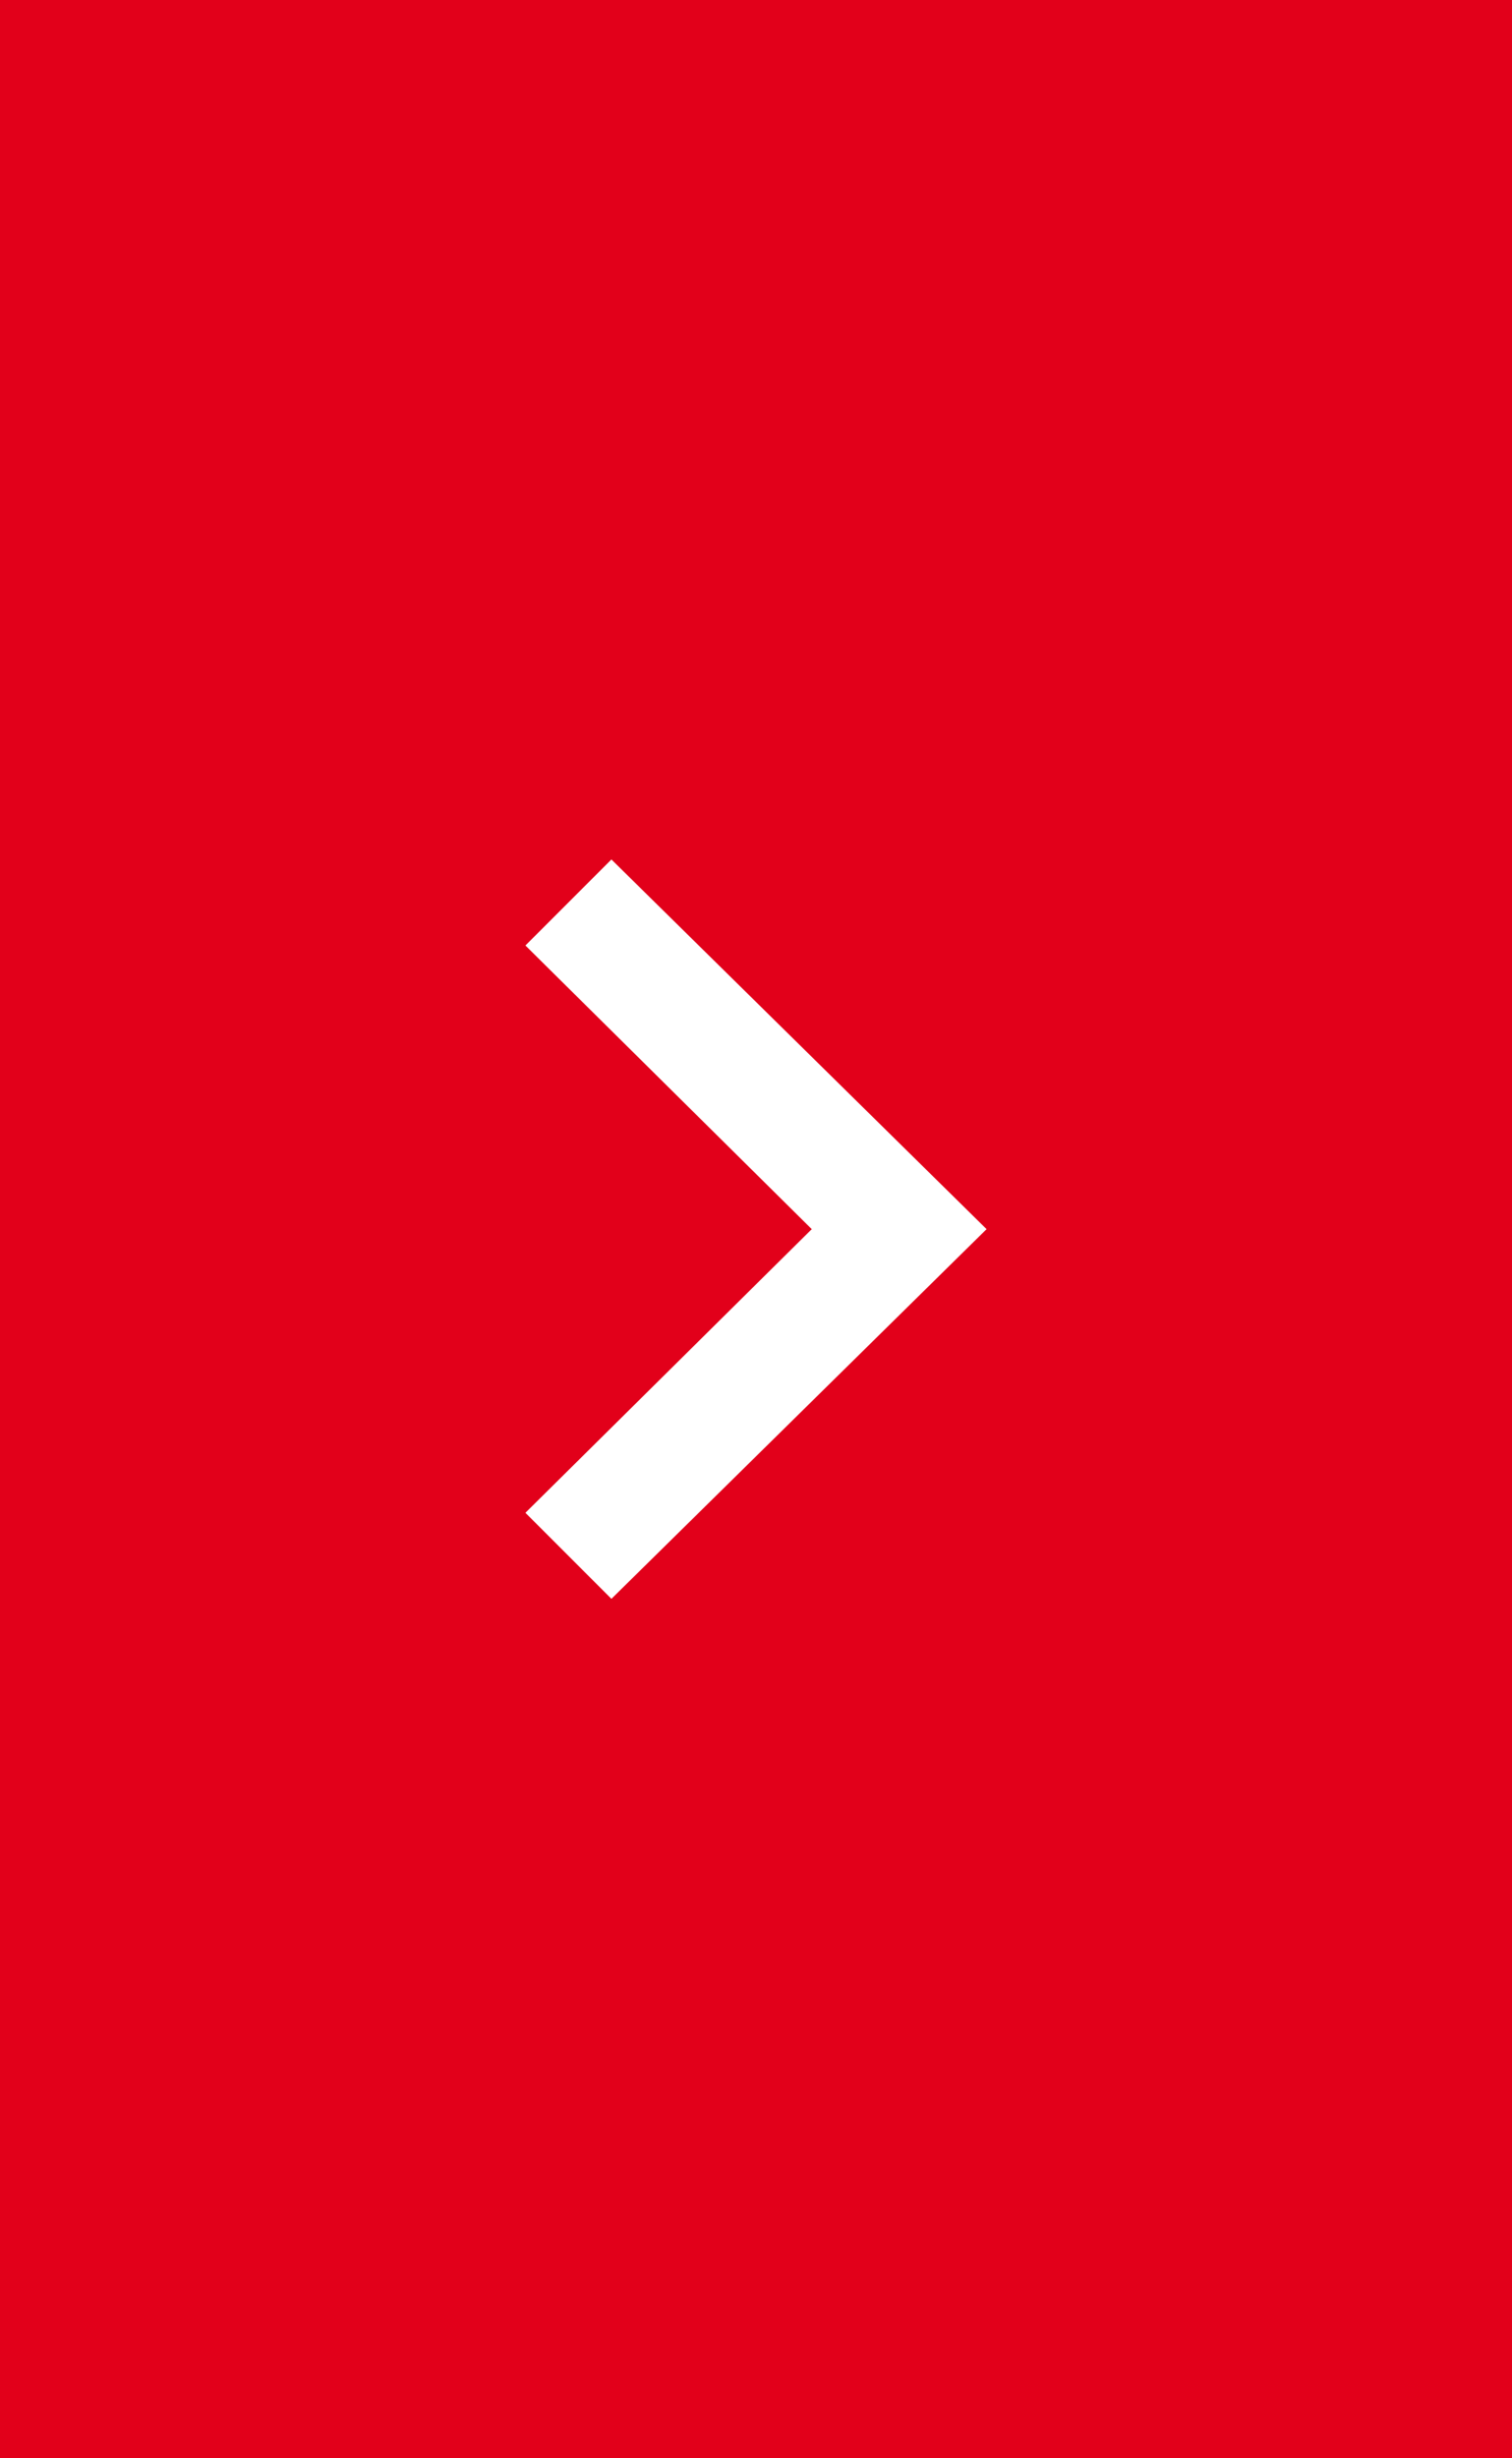 <?xml version="1.0" encoding="utf-8"?>
<!-- Generator: Adobe Illustrator 23.0.1, SVG Export Plug-In . SVG Version: 6.00 Build 0)  -->
<svg version="1.1" id="Ebene_1" xmlns="http://www.w3.org/2000/svg" xmlns:xlink="http://www.w3.org/1999/xlink" x="0px" y="0px"
	 viewBox="0 0 160 260" style="enable-background:new 0 0 160 260;" xml:space="preserve">
<style type="text/css">
	.st0{fill:#E2001A;}
	.st1{fill:#FFFFFF;}
</style>
<rect class="st0" width="160" height="260"/>
<path class="st1" d="M64.7,169.1l-9.1-9.1l30.3-30l-30.3-30l9.1-9.1l39.7,39.1L64.7,169.1z"/>
</svg>
